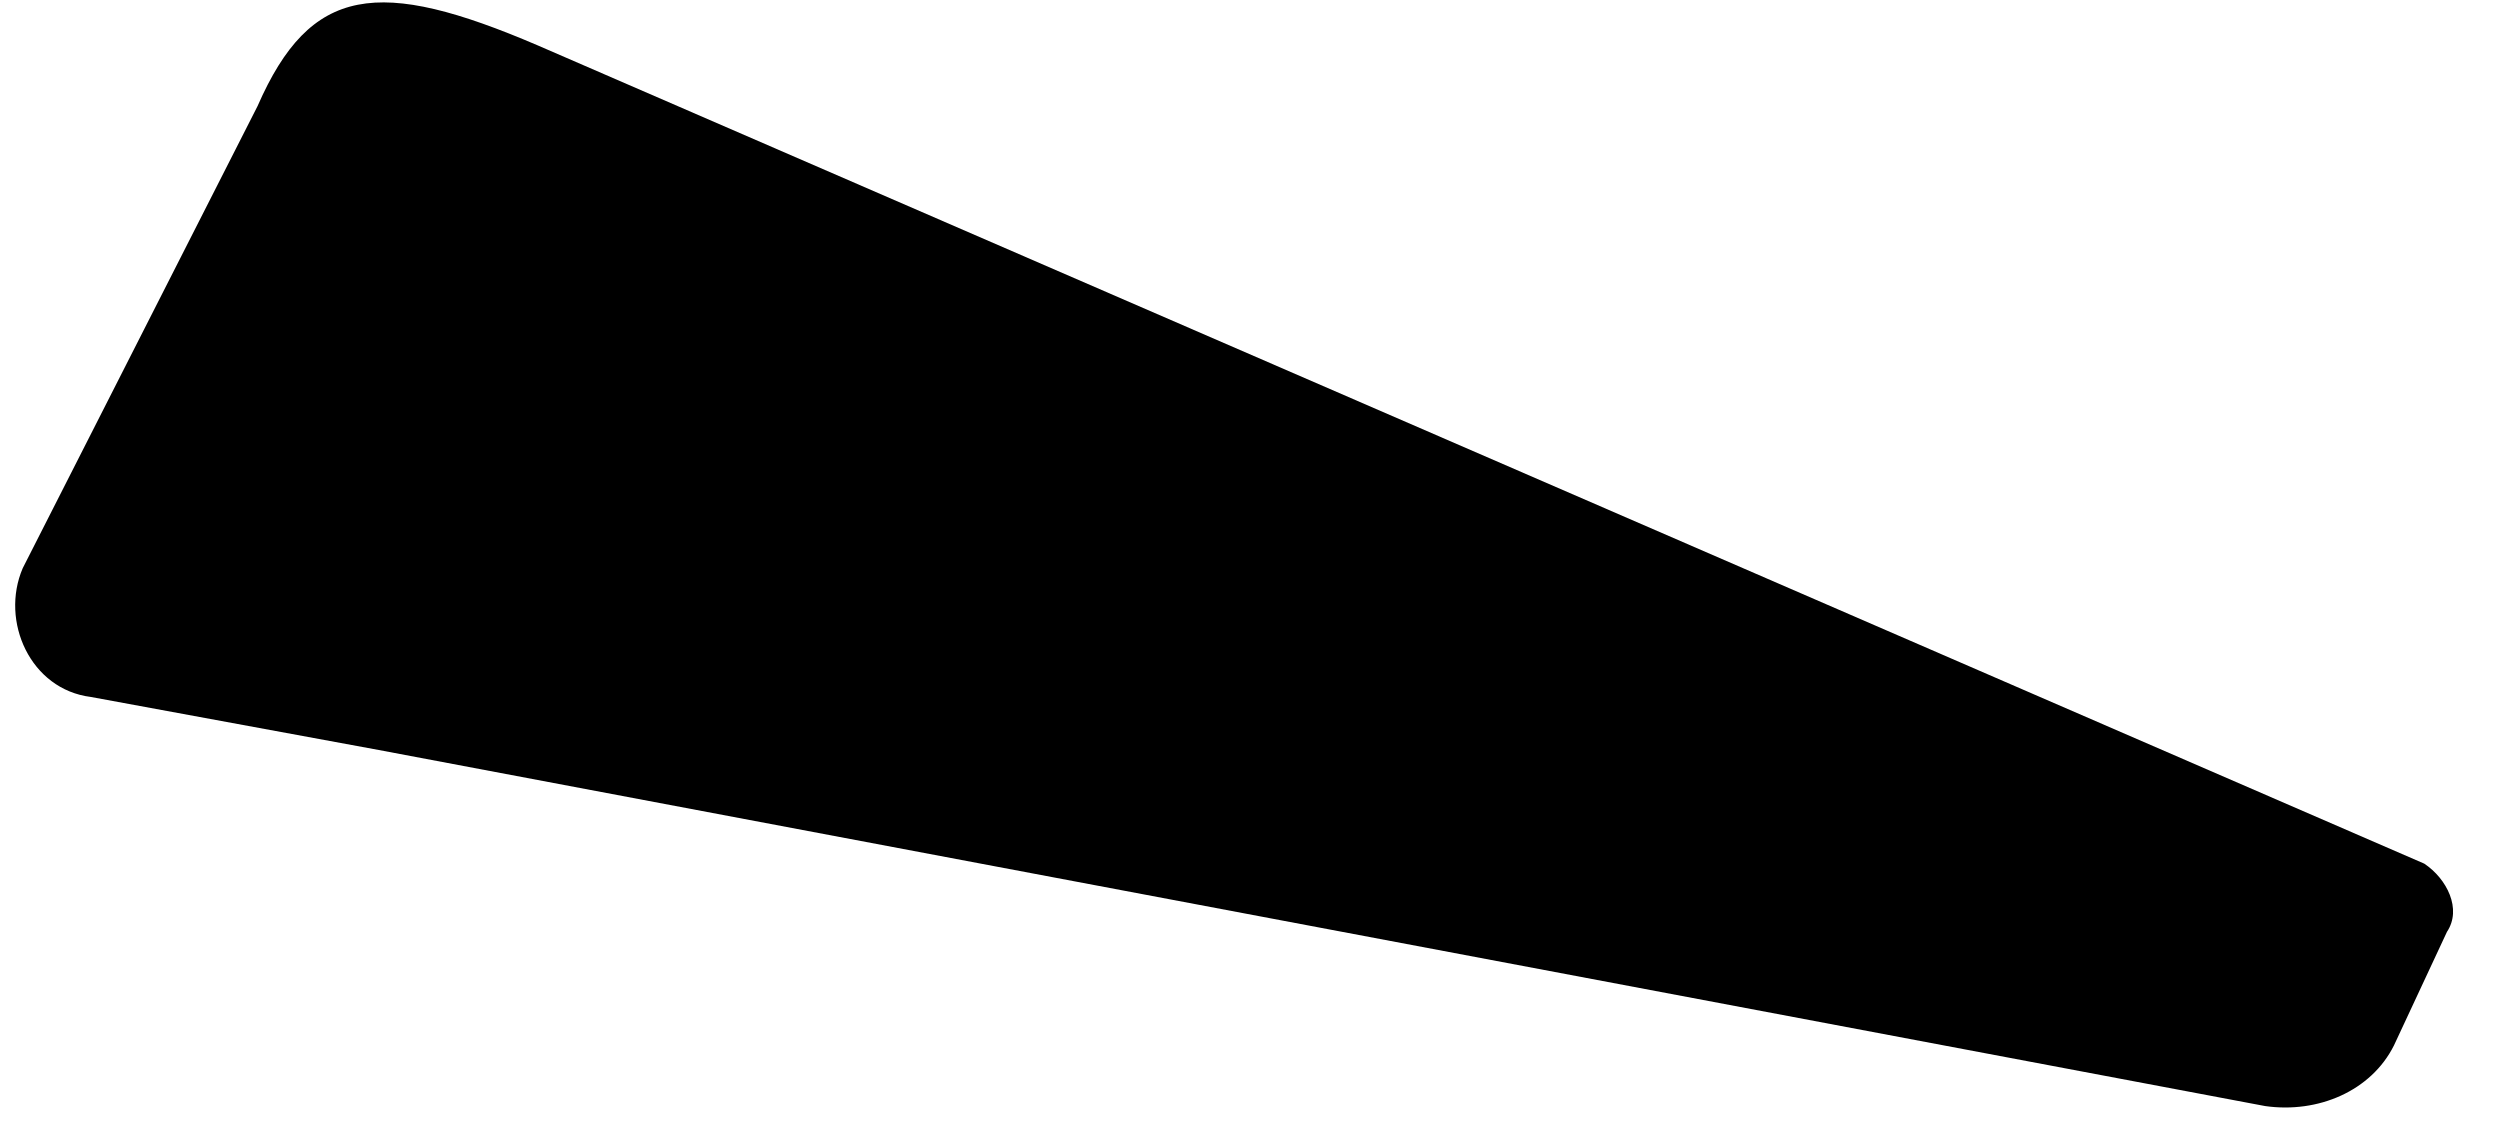 <?xml version="1.0" encoding="utf-8"?>
<!-- Generator: Adobe Illustrator 28.0.0, SVG Export Plug-In . SVG Version: 6.00 Build 0)  -->
<svg version="1.1" id="Livello_1" xmlns="http://www.w3.org/2000/svg" xmlns:xlink="http://www.w3.org/1999/xlink" x="0px" y="0px"
	 viewBox="0 0 33 15" style="enable-background:new 0 0 33 15;" xml:space="preserve">
<path d="M5,9.9l24.9,4.7c0.7,0.1,1.4-0.2,1.7-0.8l0.7-1.5c0.2-0.3,0-0.7-0.3-0.9L7.1,0.6c-2.1-0.9-3-0.8-3.7,0.8L0.3,7.5
	C0,8.2,0.4,9.1,1.2,9.2L5,9.9L5,9.9z"/>
</svg>
